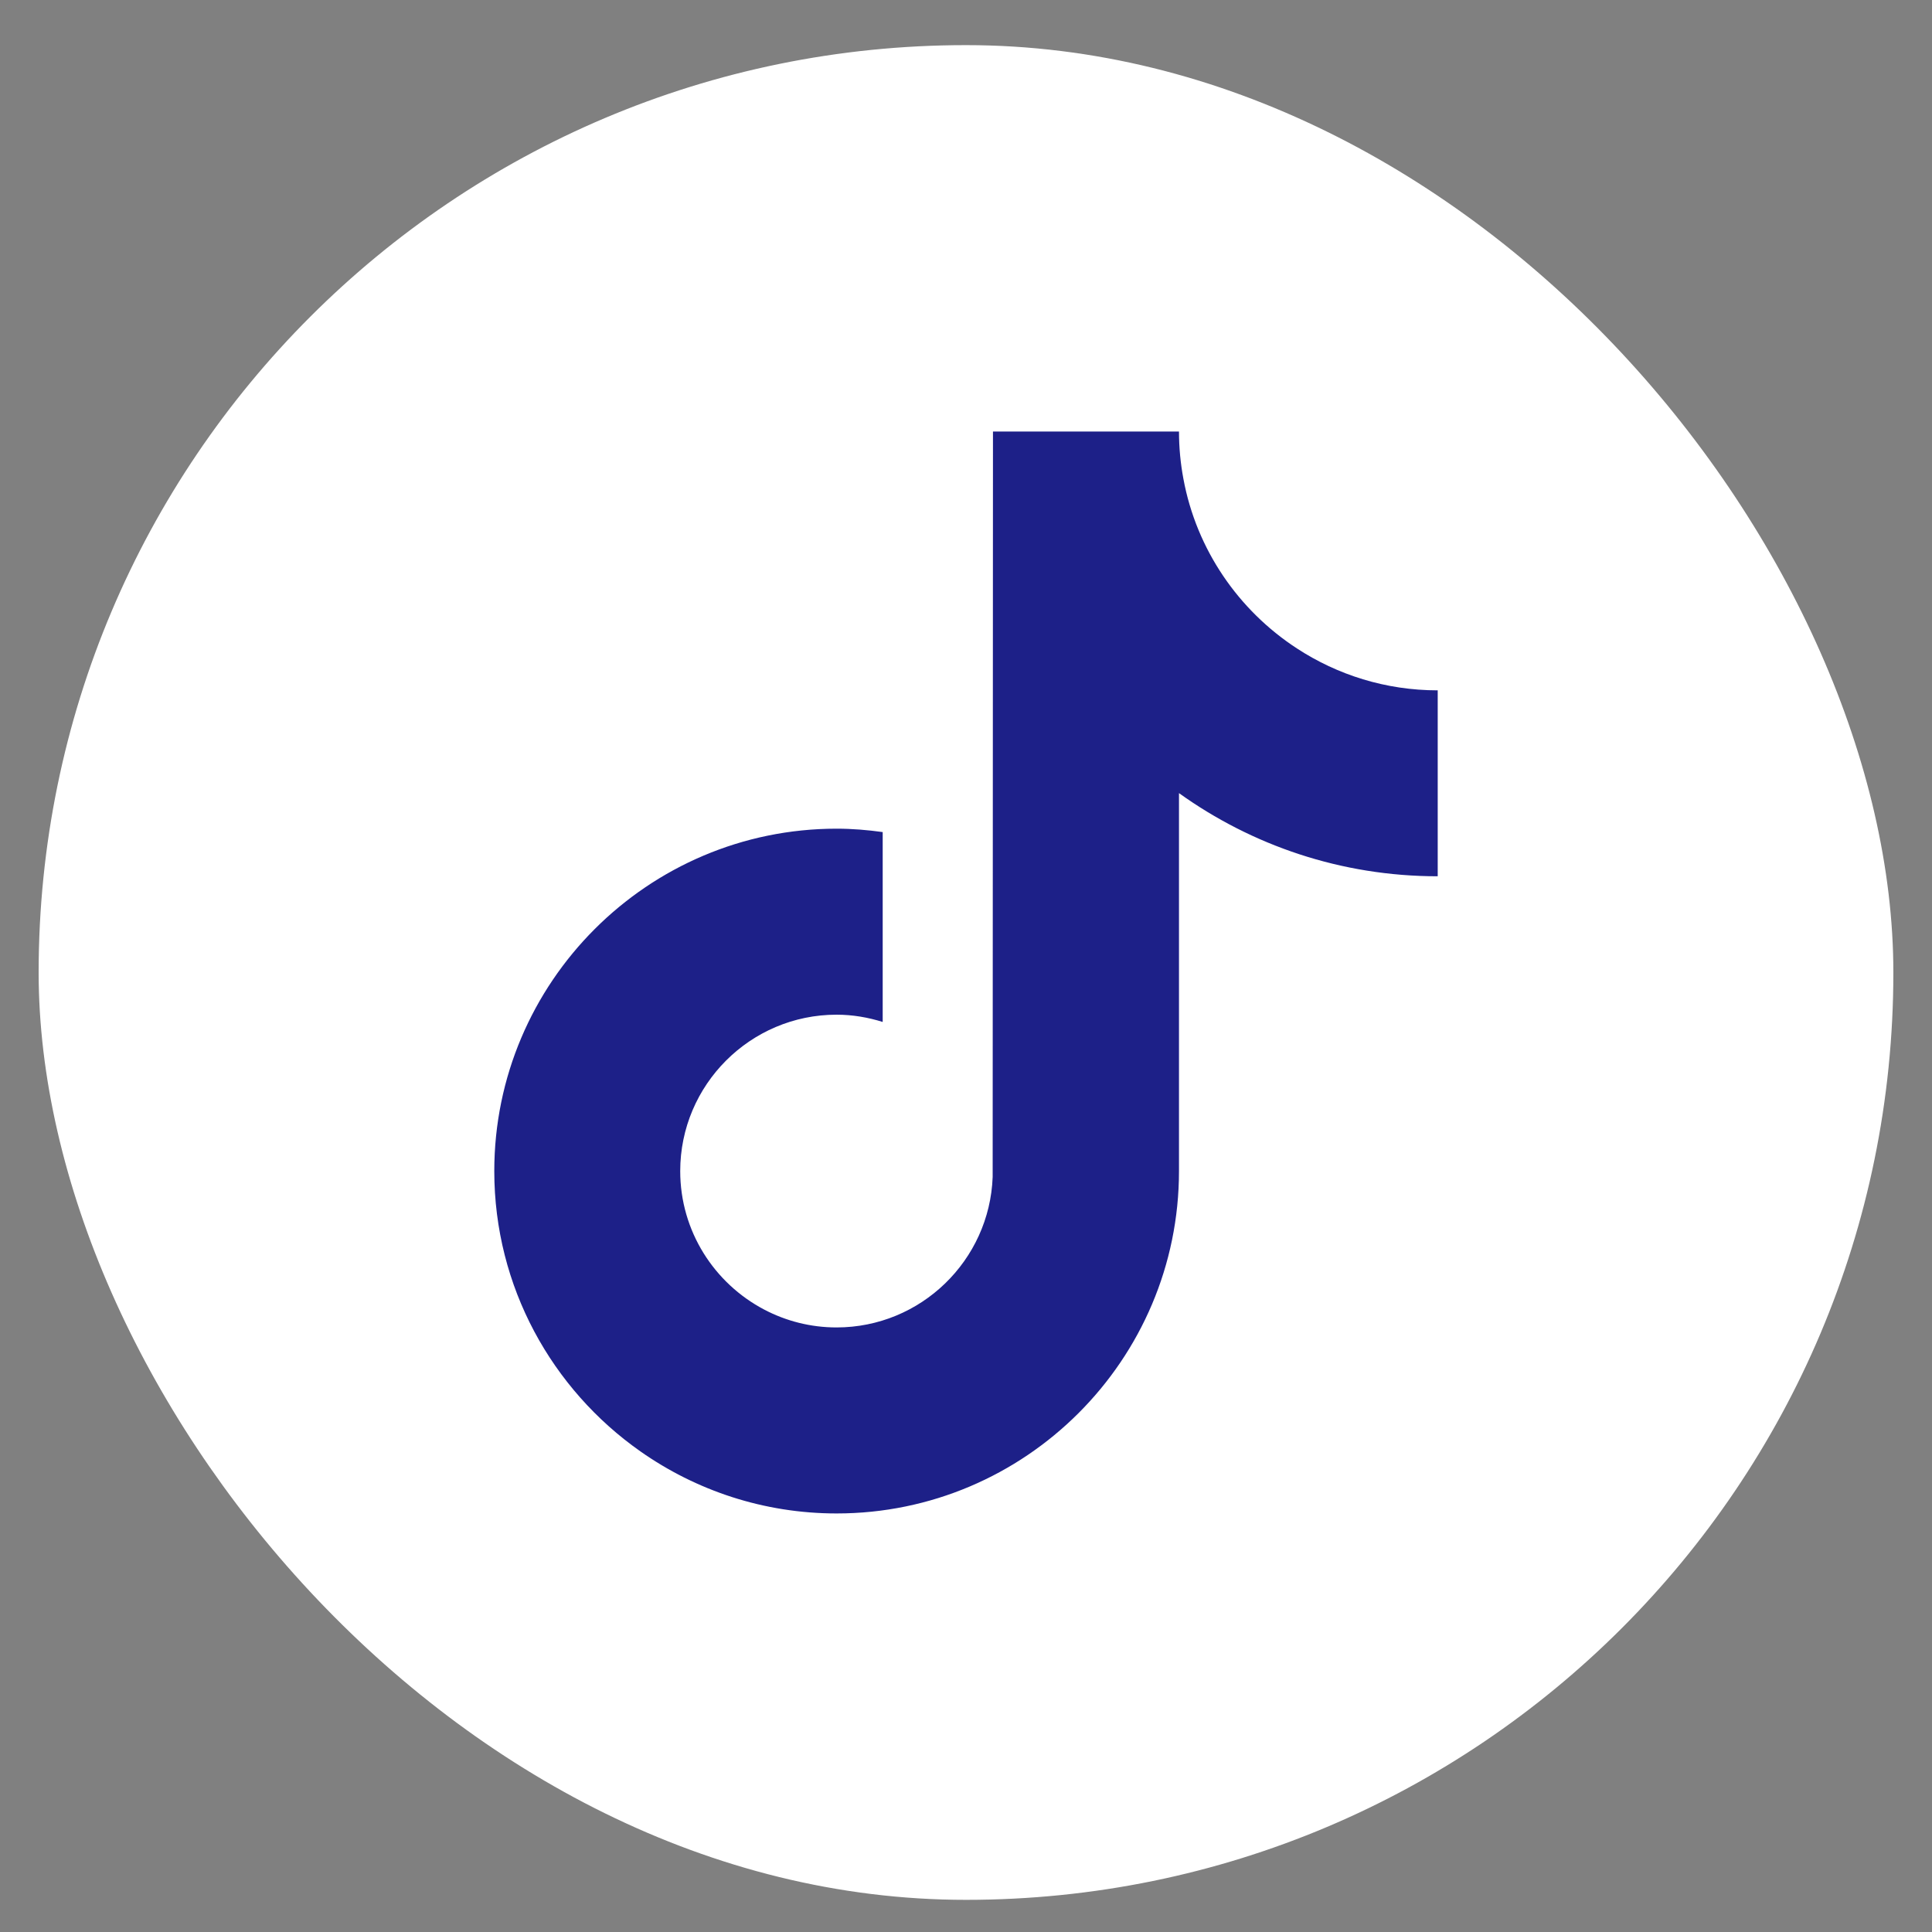 <svg width="25" height="25" viewBox="0 0 25 25" fill="none" xmlns="http://www.w3.org/2000/svg">
<rect x="0" y="0" width="25" height="25" fill="#808080" stroke="none"/>
<rect x="0.5" y="0.584" width="24" height="24" rx="12" fill="white"/>
<g clip-path="url(#clip0_1289_2702)">
<path d="M16.781 8.39C16.027 7.898 15.482 7.112 15.313 6.195C15.276 5.997 15.256 5.793 15.256 5.584H12.849L12.845 15.23C12.805 16.31 11.915 17.177 10.825 17.177C10.487 17.177 10.168 17.093 9.887 16.945C9.243 16.606 8.802 15.931 8.802 15.154C8.802 14.038 9.71 13.13 10.825 13.13C11.034 13.13 11.233 13.165 11.422 13.224V10.767C11.227 10.74 11.028 10.723 10.825 10.723C8.383 10.724 6.396 12.711 6.396 15.154C6.396 16.653 7.145 17.979 8.287 18.781C9.006 19.286 9.882 19.584 10.826 19.584C13.268 19.584 15.256 17.597 15.256 15.154V10.263C16.2 10.94 17.356 11.339 18.604 11.339V8.933C17.932 8.933 17.306 8.733 16.781 8.39Z" fill="#1D2088"/>
</g>
<defs>
<clipPath id="clip0_1289_2702">
<rect width="12.209" height="14" fill="white" transform="translate(6.396 5.584)"/>
</clipPath>
</defs>
</svg>
